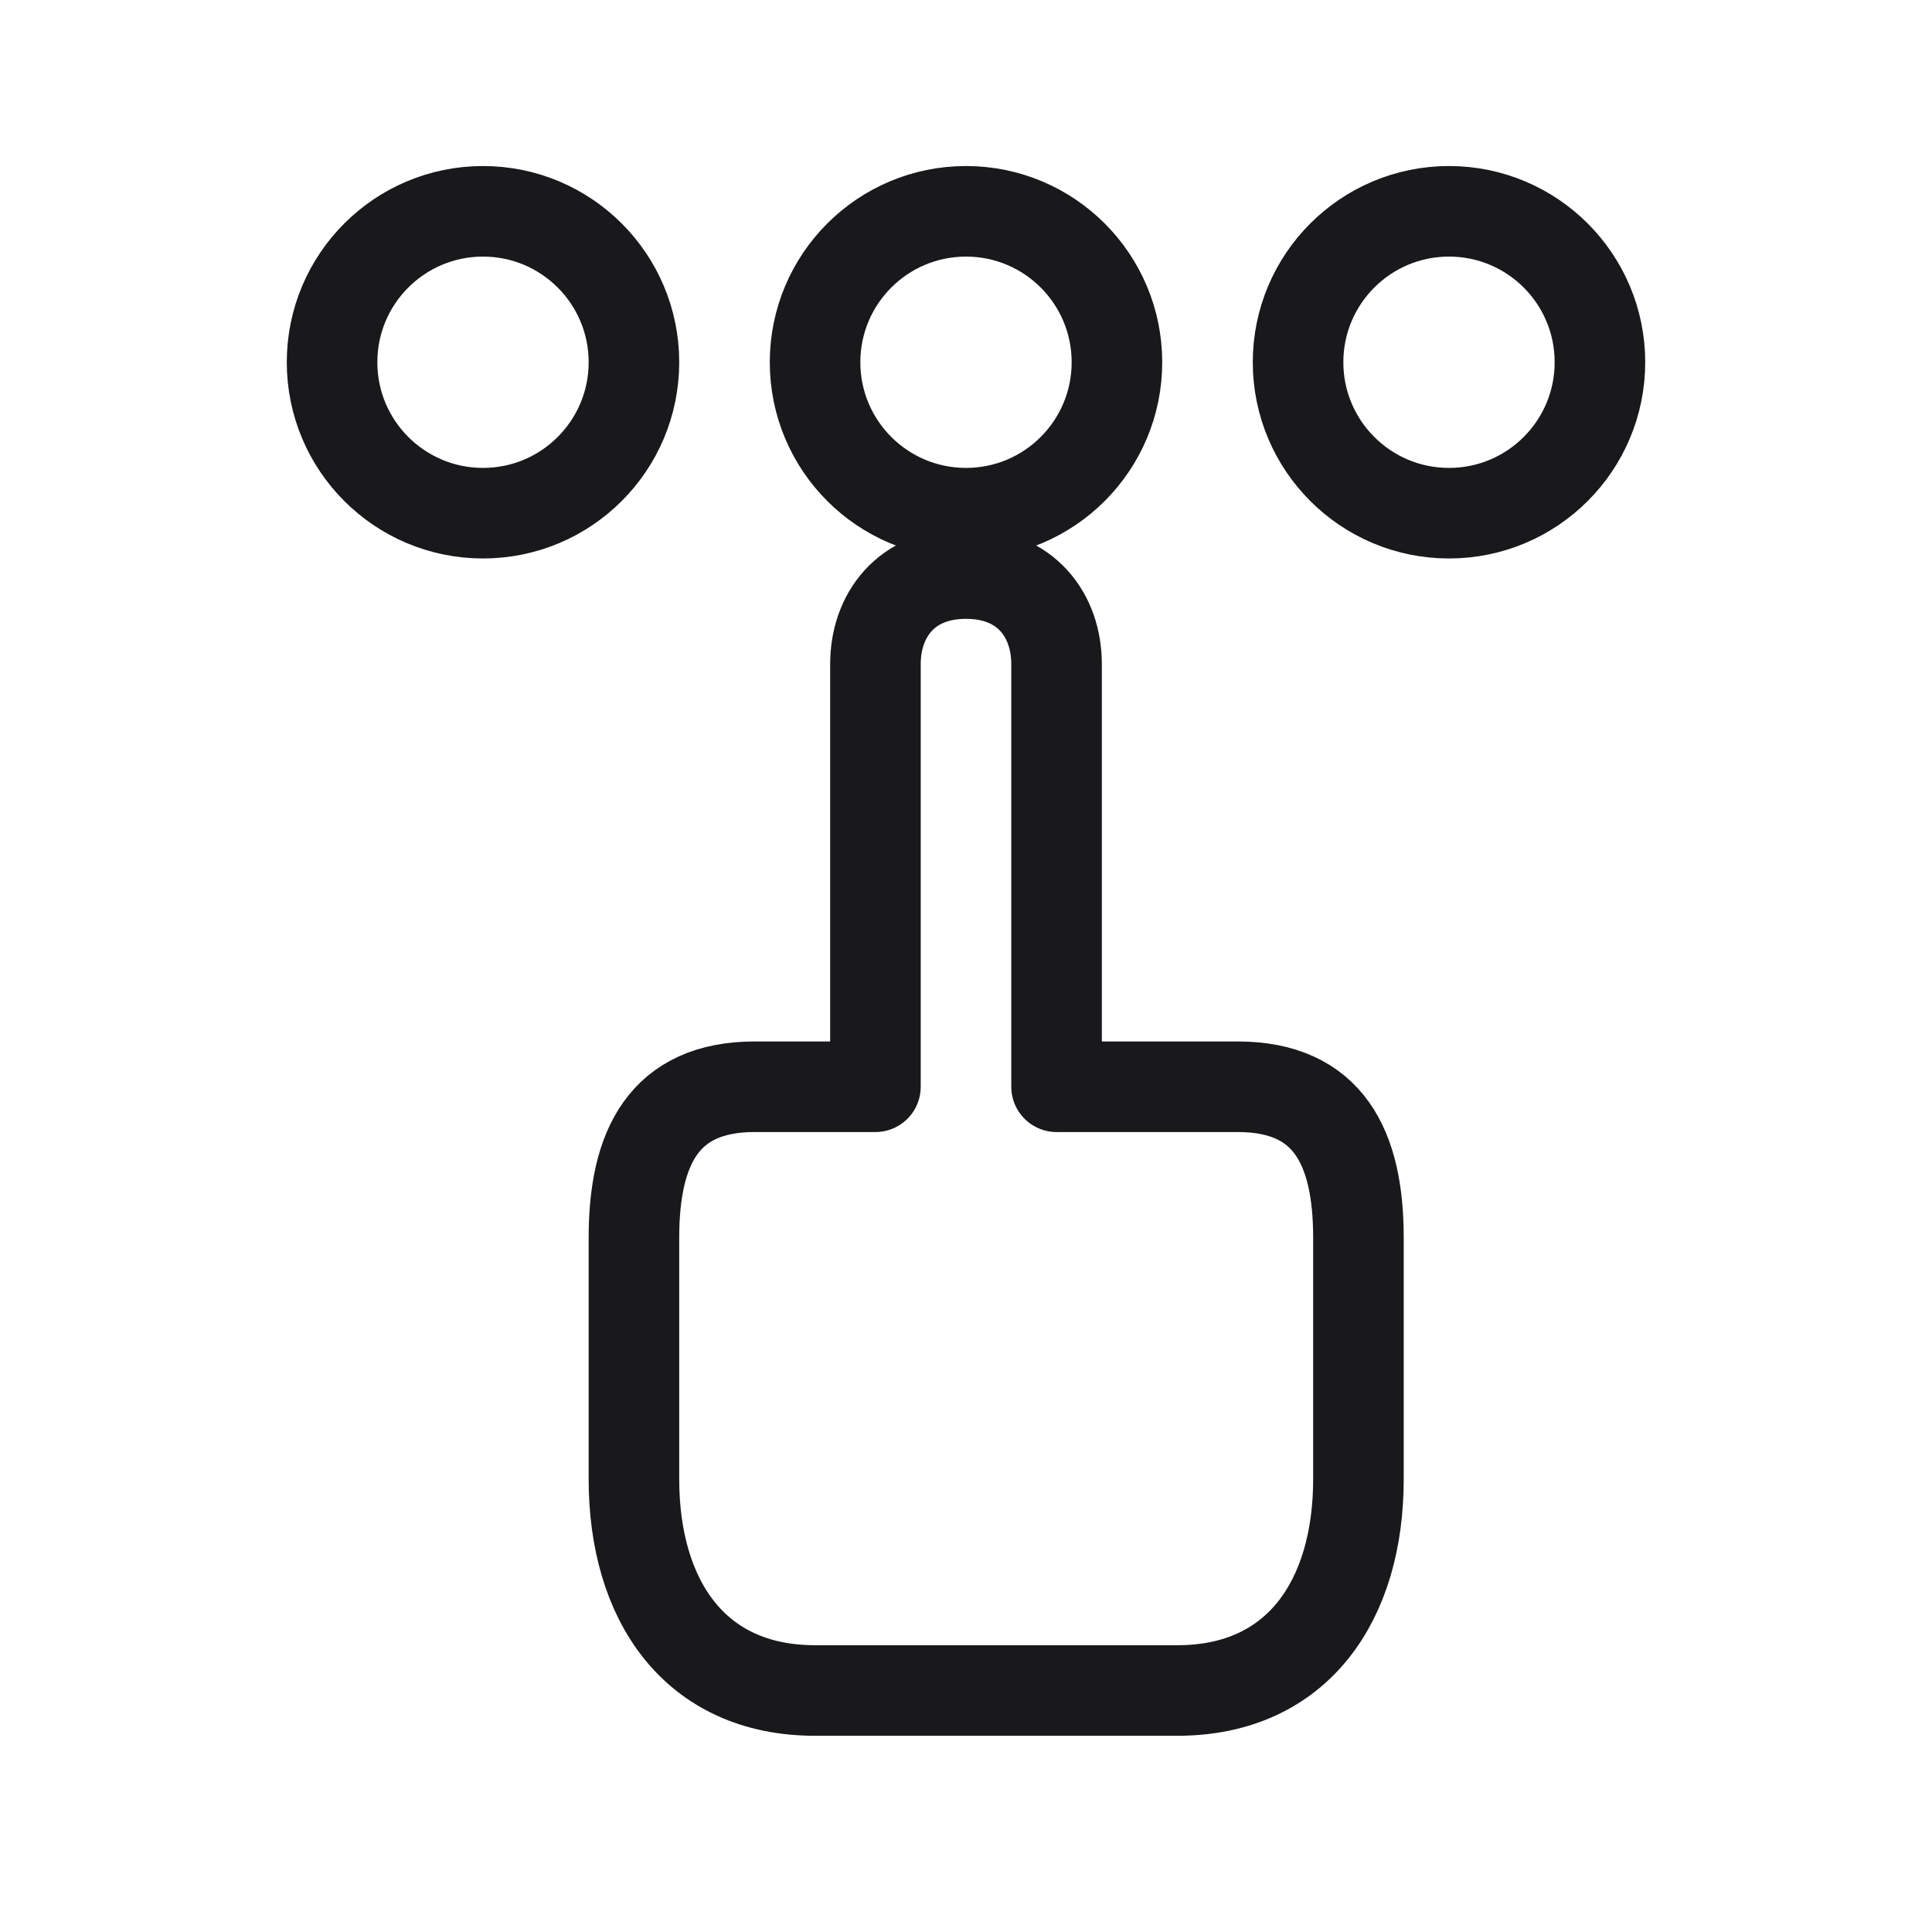 <svg fill="none" viewBox="0 0 32 32" height="32" width="32" xmlns="http://www.w3.org/2000/svg">
  <g stroke-linejoin="round" stroke-linecap="round" stroke-width="1.5" stroke="#19191C">
    
    <circle r="2.5" cy="6" cx="8"></circle>
    <circle r="2.5" cy="6" cx="16"></circle>
    <circle r="2.5" cy="6" cx="24"></circle>

    
    
    <path d="M14.5 11 L14.5 18 H12.5 C11 18 10.5 19 10.5 20.5 V24.5 C10.5 26.5 11.5 28 13.5 28 H19.5 C21.5 28 22.5 26.5 22.5 24.5 V20.5 C22.5 19 22 18 20.5 18 H17.5 V11 C17.5 10.2 17 9.5 16 9.5 C15 9.5 14.5 10.2 14.5 11 Z"></path>
  </g>
</svg>